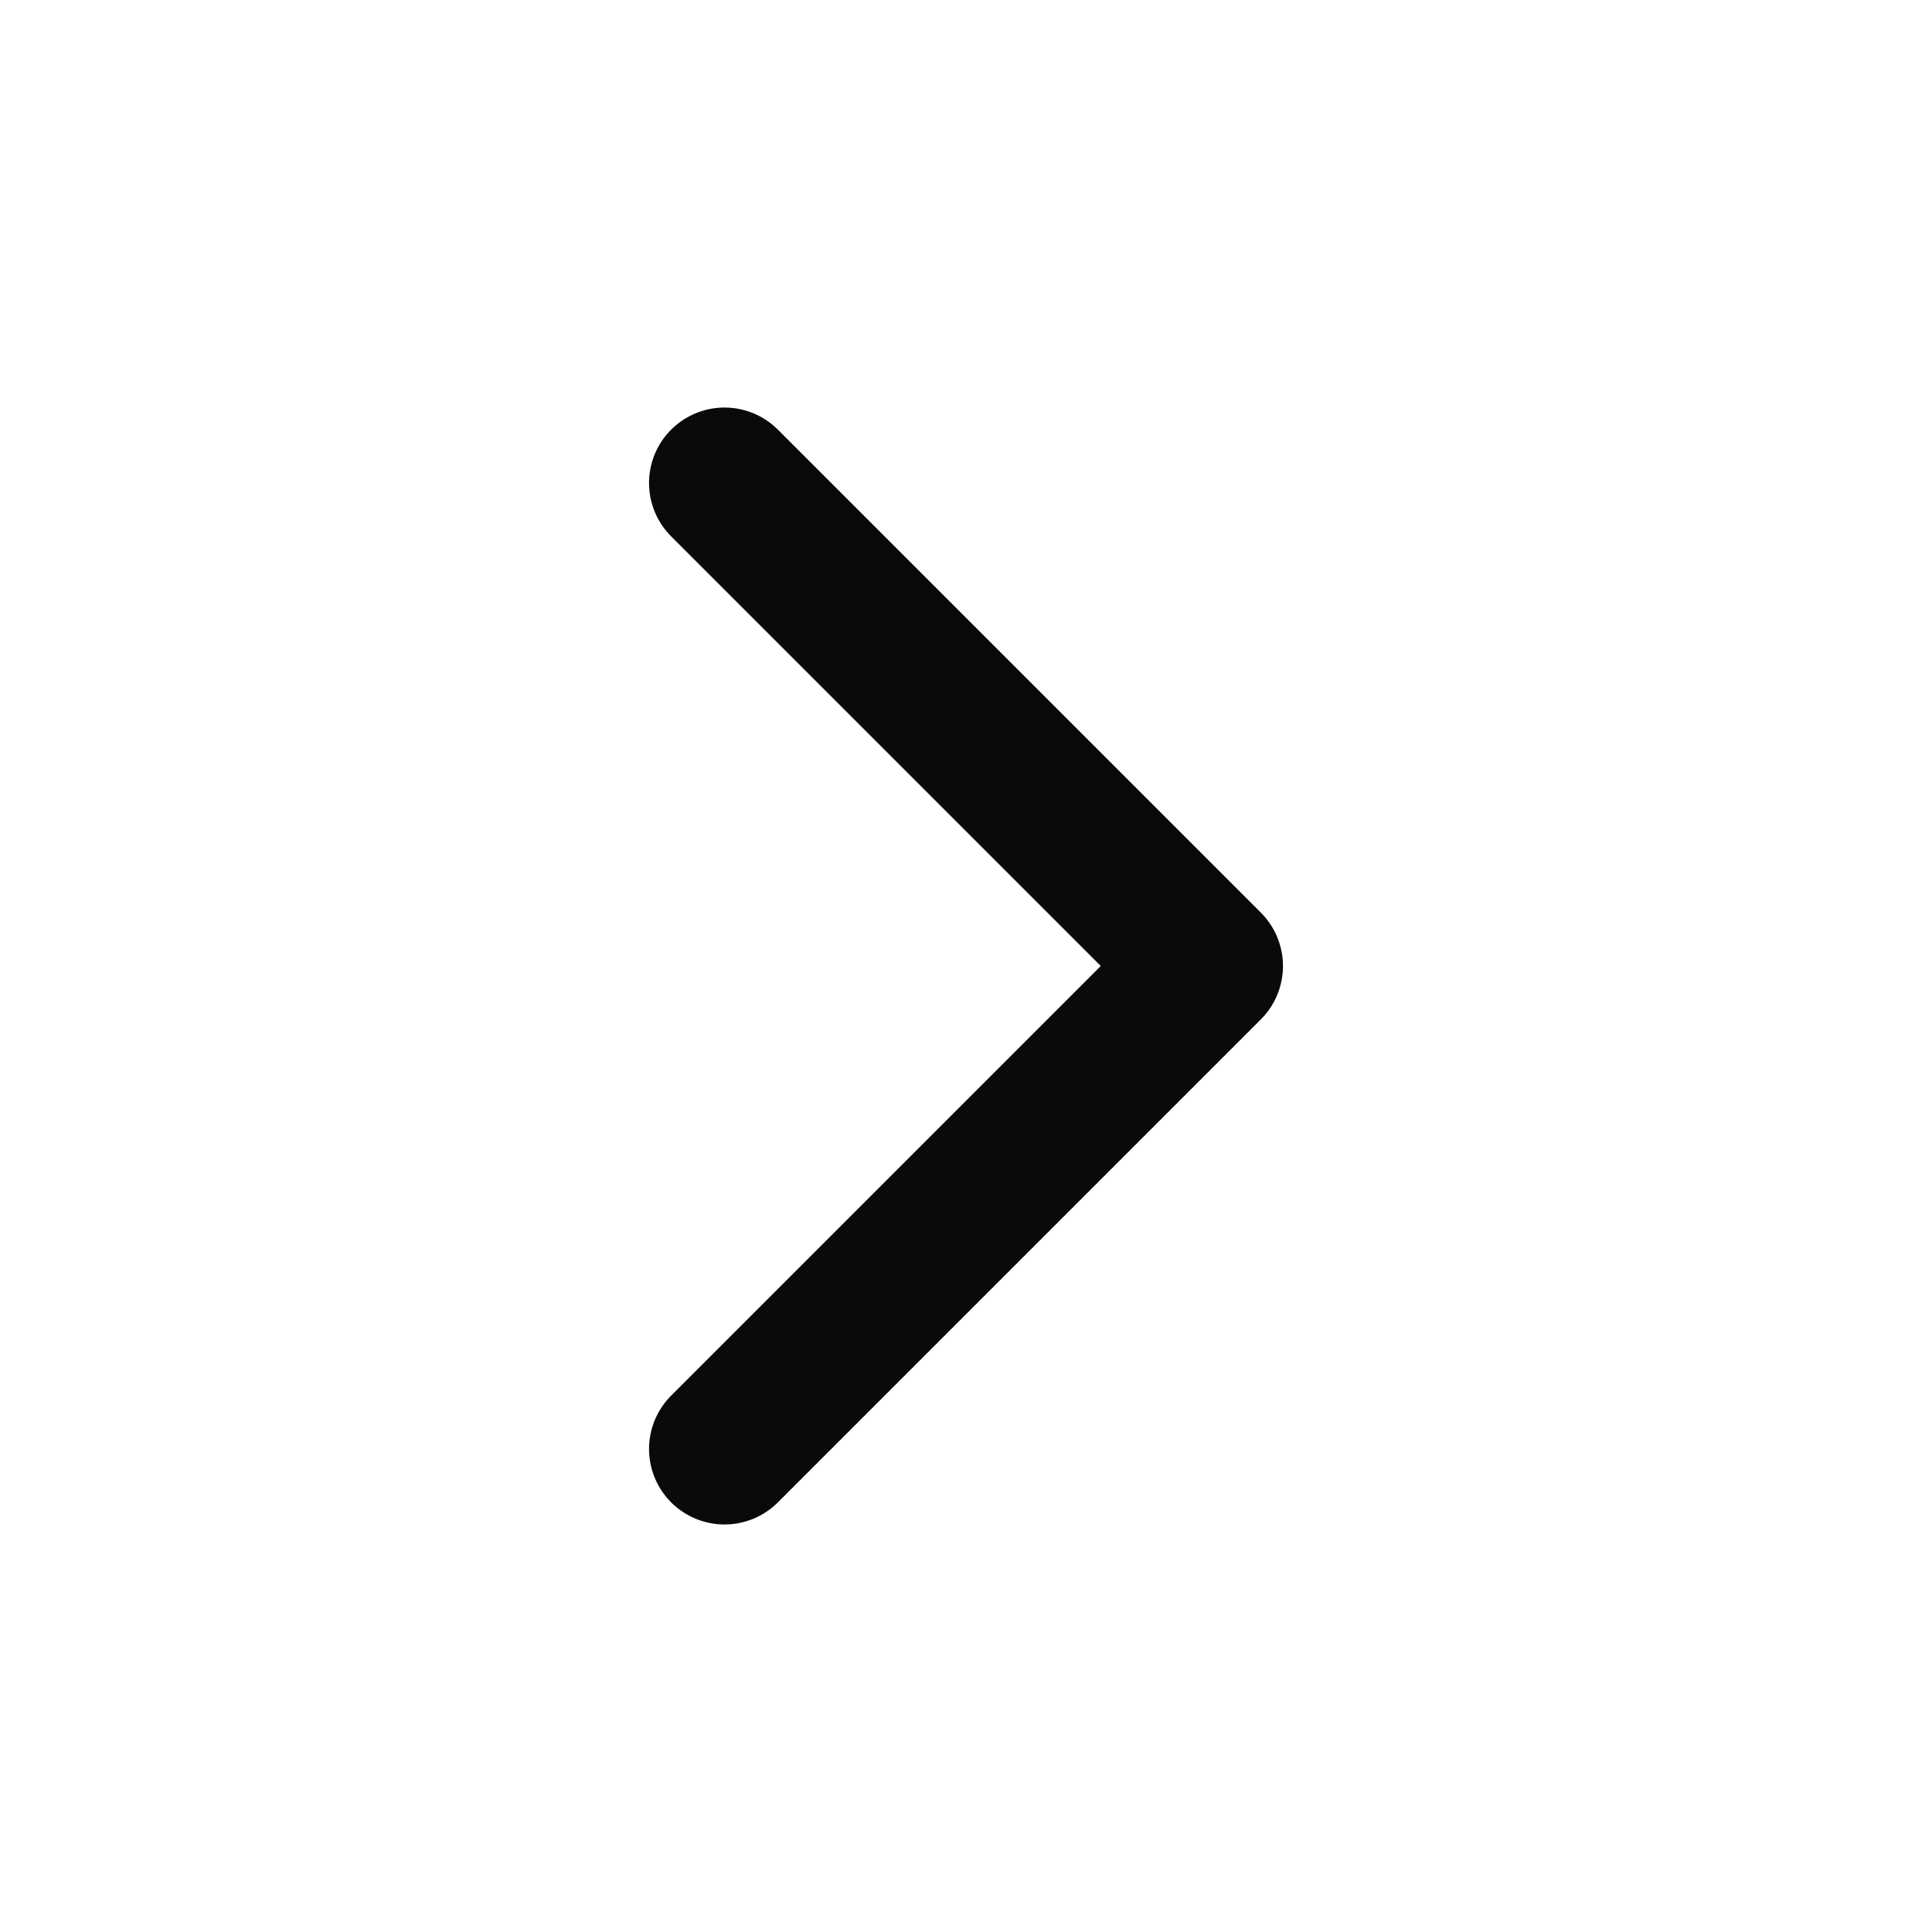 <svg width="16" height="16" viewBox="0 0 16 16" fill="none" xmlns="http://www.w3.org/2000/svg">
<path d="M6 12L10 8L6 4" stroke="#0C0A09" stroke-width="1.25" stroke-linecap="round" stroke-linejoin="round"/>
</svg>
